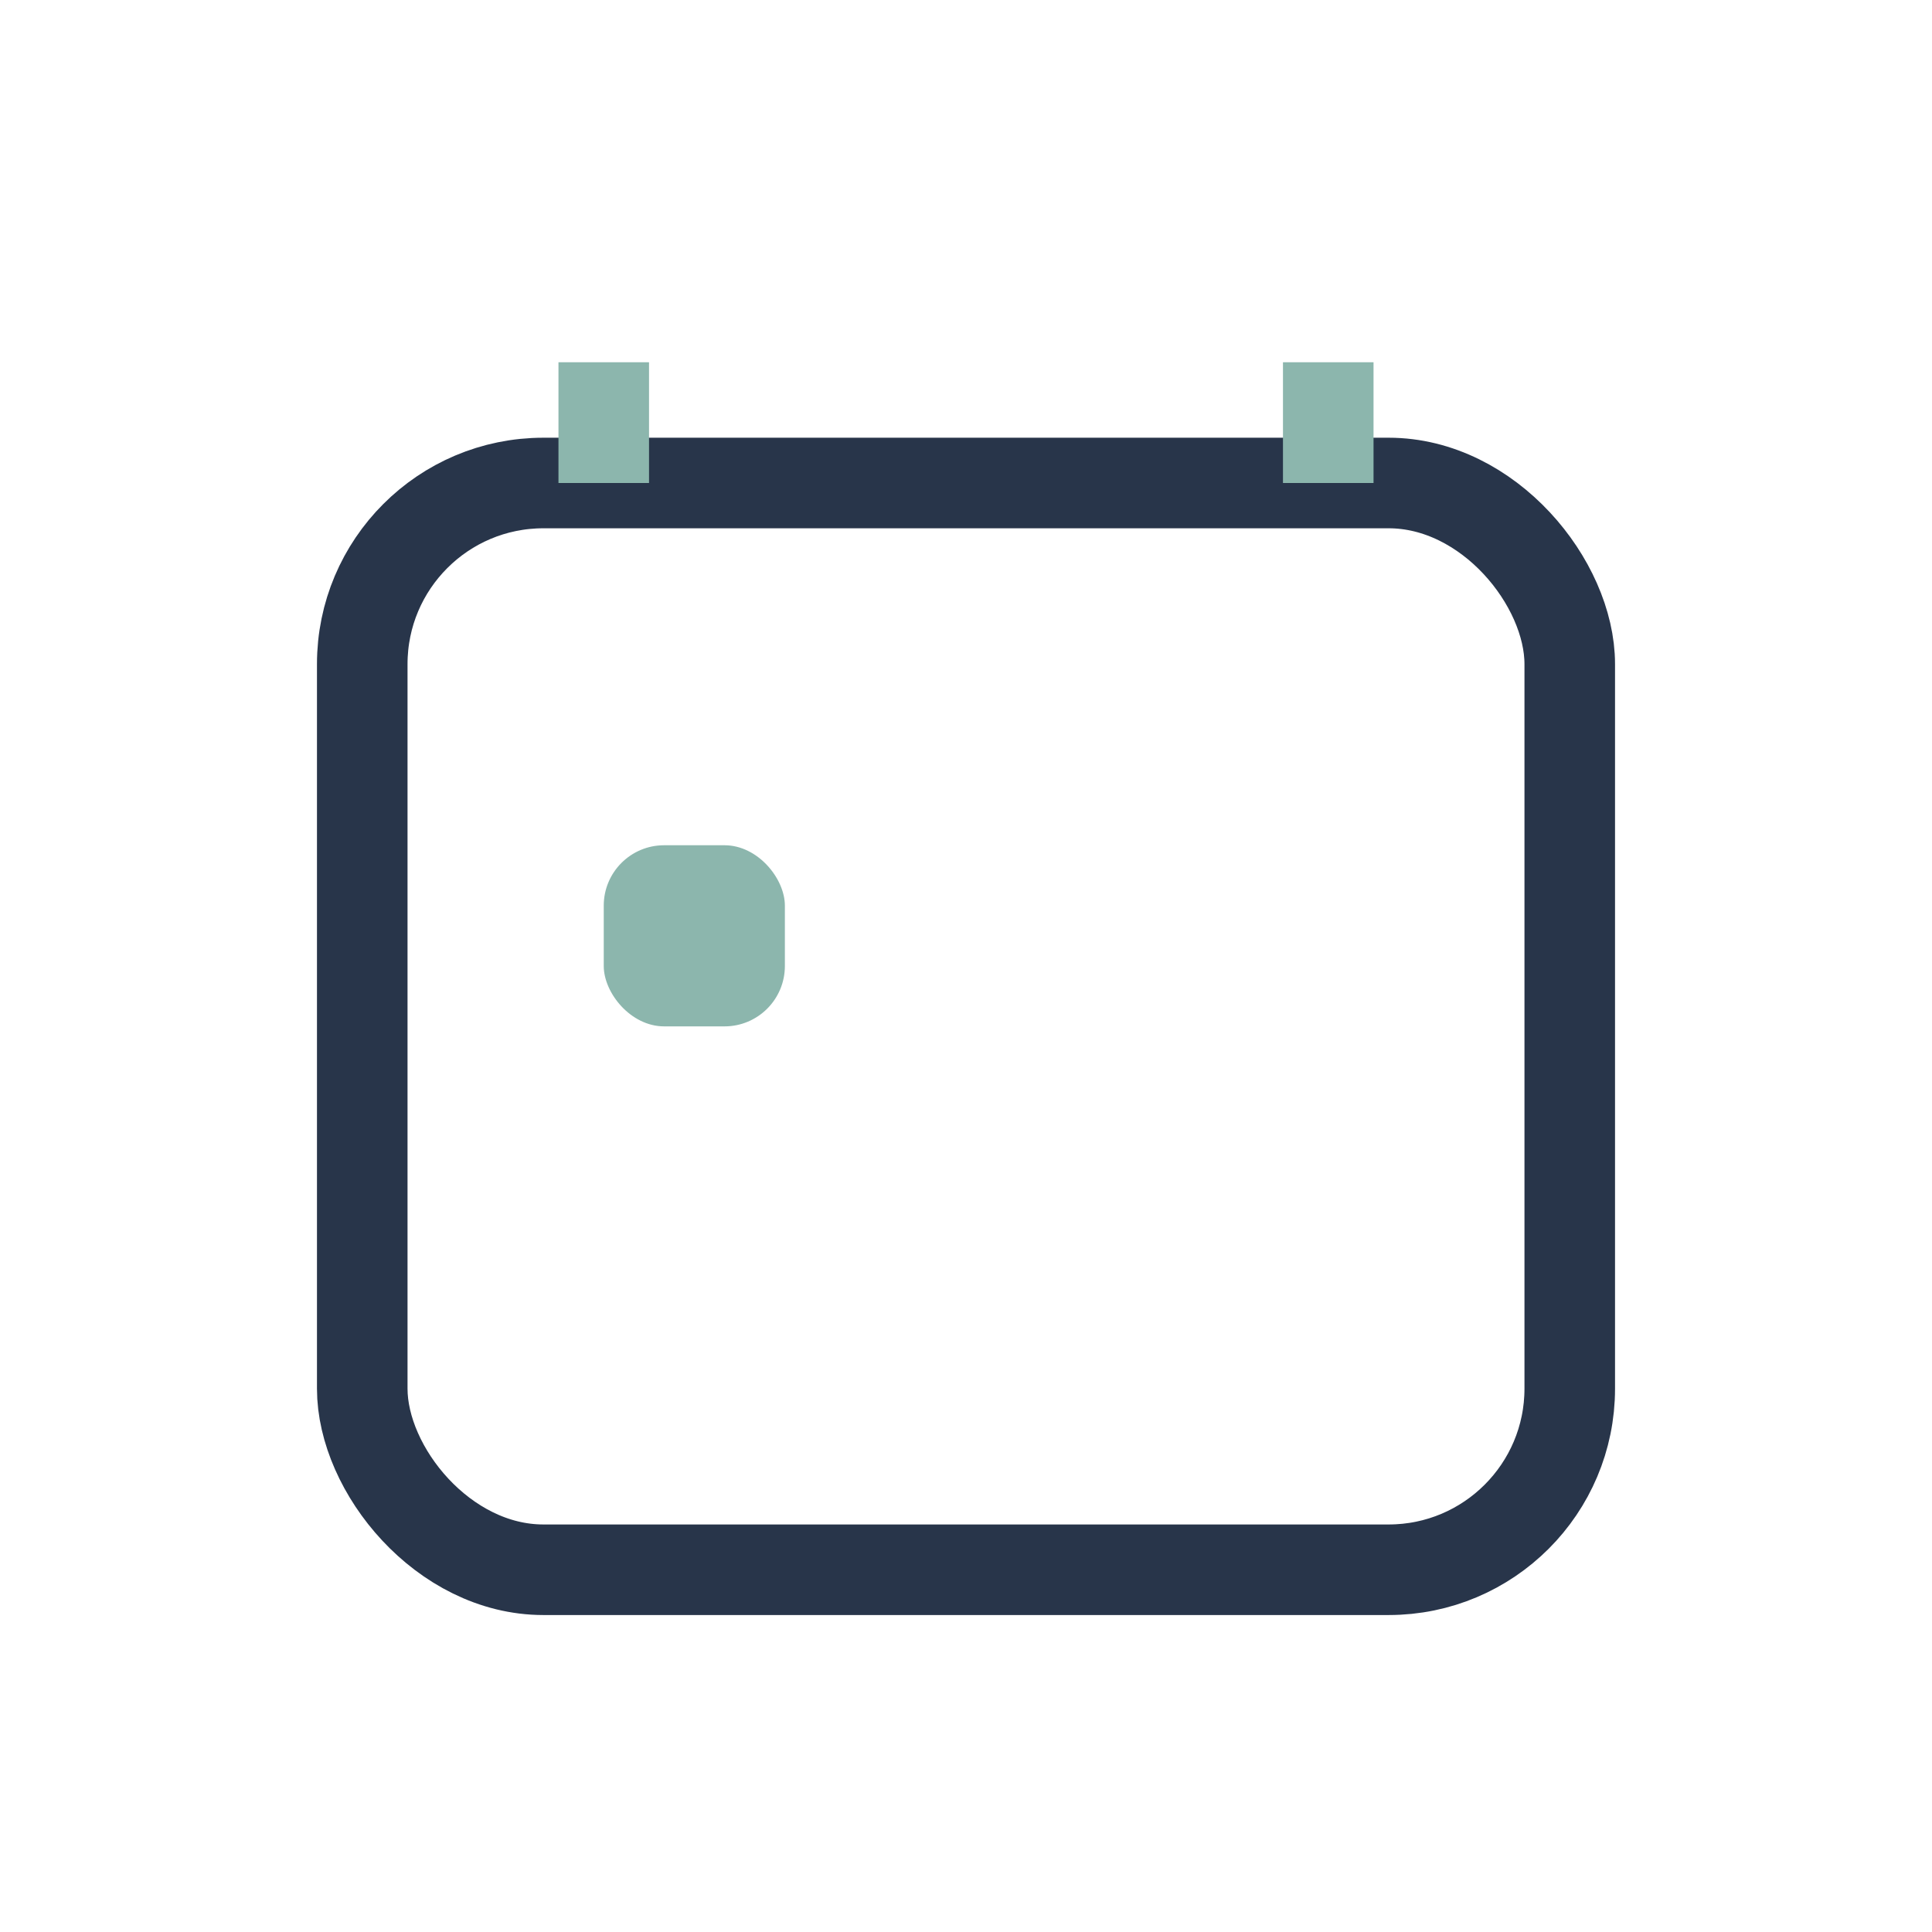 <?xml version="1.0" encoding="UTF-8"?>
<svg xmlns="http://www.w3.org/2000/svg" width="32" height="32" viewBox="0 0 32 32"><rect x="6" y="8" width="20" height="18" rx="3" fill="none" stroke="#28354A" stroke-width="1.5"/><path d="M10 8V6M22 8V6" fill="none" stroke="#8CB6AD" stroke-width="1.5"/><rect x="10" y="14" width="3" height="3" rx="1" fill="#8CB6AD"/></svg>